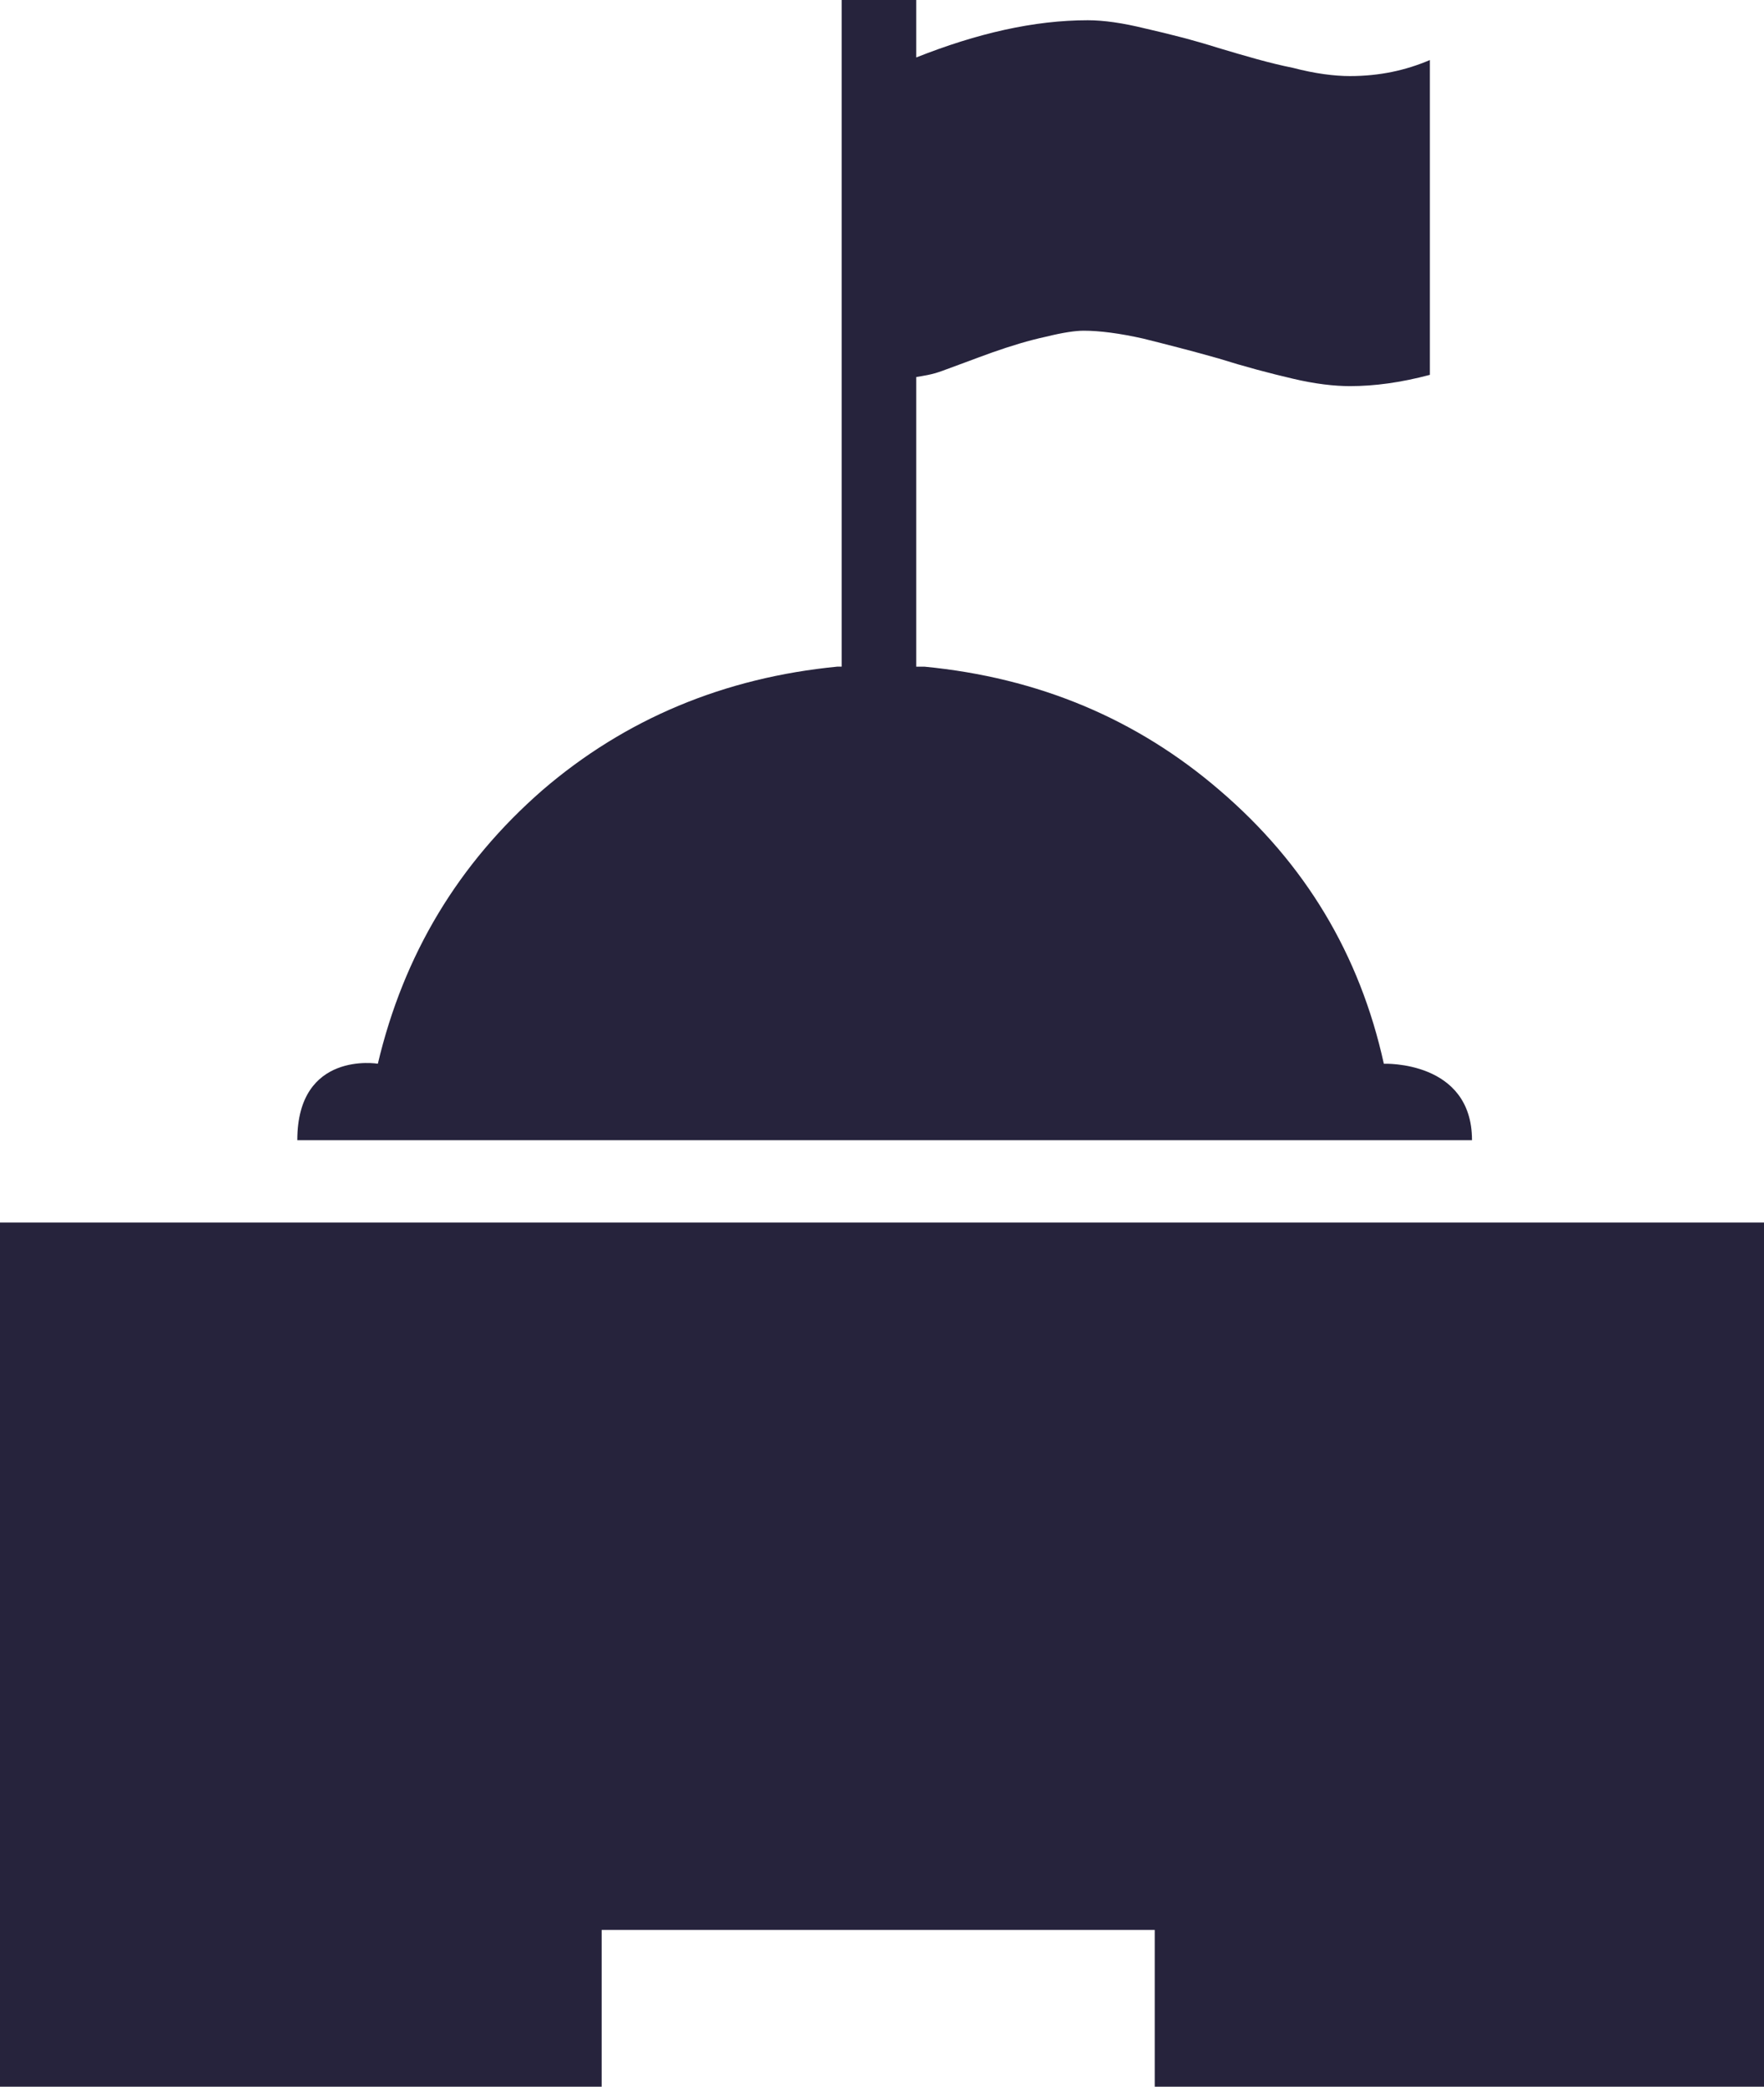 <?xml version="1.0" encoding="UTF-8" standalone="no"?>
<svg
   version="1.1"
   x="0px"
   y="0px"
   viewBox="0 0 84.557 100"
   enable-background="new 0 0 84.557 100"
   xml:space="preserve"
   id="svg1"
   sodipodi:docname="government_office_icon_148247.svg"
   inkscape:version="1.3 (0e150ed6c4, 2023-07-21)"
   xmlns:inkscape="http://www.inkscape.org/namespaces/inkscape"
   xmlns:sodipodi="http://sodipodi.sourceforge.net/DTD/sodipodi-0.dtd"
   xmlns="http://www.w3.org/2000/svg"
   xmlns:svg="http://www.w3.org/2000/svg"><defs
     id="defs1" /><sodipodi:namedview
     id="namedview1"
     pagecolor="#ffffff"
     bordercolor="#000000"
     borderopacity="0.25"
     inkscape:showpageshadow="2"
     inkscape:pageopacity="0.0"
     inkscape:pagecheckerboard="0"
     inkscape:deskcolor="#d1d1d1"
     inkscape:zoom="7.79"
     inkscape:cx="42.297818"
     inkscape:cy="19.191271"
     inkscape:window-width="1920"
     inkscape:window-height="1017"
     inkscape:window-x="1912"
     inkscape:window-y="-8"
     inkscape:window-maximized="1"
     inkscape:current-layer="svg1" /><polygon
     points="84.557,58.587 84.557,100 55.352,100 55.352,92.487 28.841,92.487 28.841,100 0,100 0,58.587 "
     id="polygon1"
     style="fill:#26233c;fill-opacity:1" /><path
     d="M66.334,50.977c-1.152-5.228-3.763-9.59-7.871-13.105c-3.978-3.424-8.691-5.397-14.153-5.924h-0.391v-13.88  c0.339-0.059,0.729-0.104,1.243-0.293c0.723-0.26,1.498-0.56,2.402-0.885c0.886-0.312,1.738-0.573,2.578-0.755  c0.82-0.202,1.413-0.287,1.804-0.287c0.755,0,1.726,0.124,2.852,0.378c1.146,0.286,2.37,0.599,3.606,0.95  c1.289,0.404,2.448,0.71,3.562,0.97c1.067,0.254,1.999,0.358,2.741,0.358c1.178,0,2.435-0.169,3.834-0.54V2.877  c-1.158,0.495-2.415,0.769-3.834,0.769c-0.742,0-1.674-0.117-2.741-0.397c-1.113-0.221-2.272-0.566-3.562-0.95  c-1.236-0.391-2.415-0.684-3.496-0.931C53.815,1.1,52.911,0.97,52.142,0.97c-2.565,0-5.306,0.625-8.223,1.784V0h-3.574v31.947  h-0.208c-5.417,0.527-10.163,2.5-14.141,5.924c-4.03,3.516-6.647,7.877-7.884,13.105c0,0-3.861-0.645-3.861,3.665H70.56  C70.56,50.808,66.334,50.977,66.334,50.977z"
     id="path1"
     style="fill:#26233c;fill-opacity:1" /></svg>
